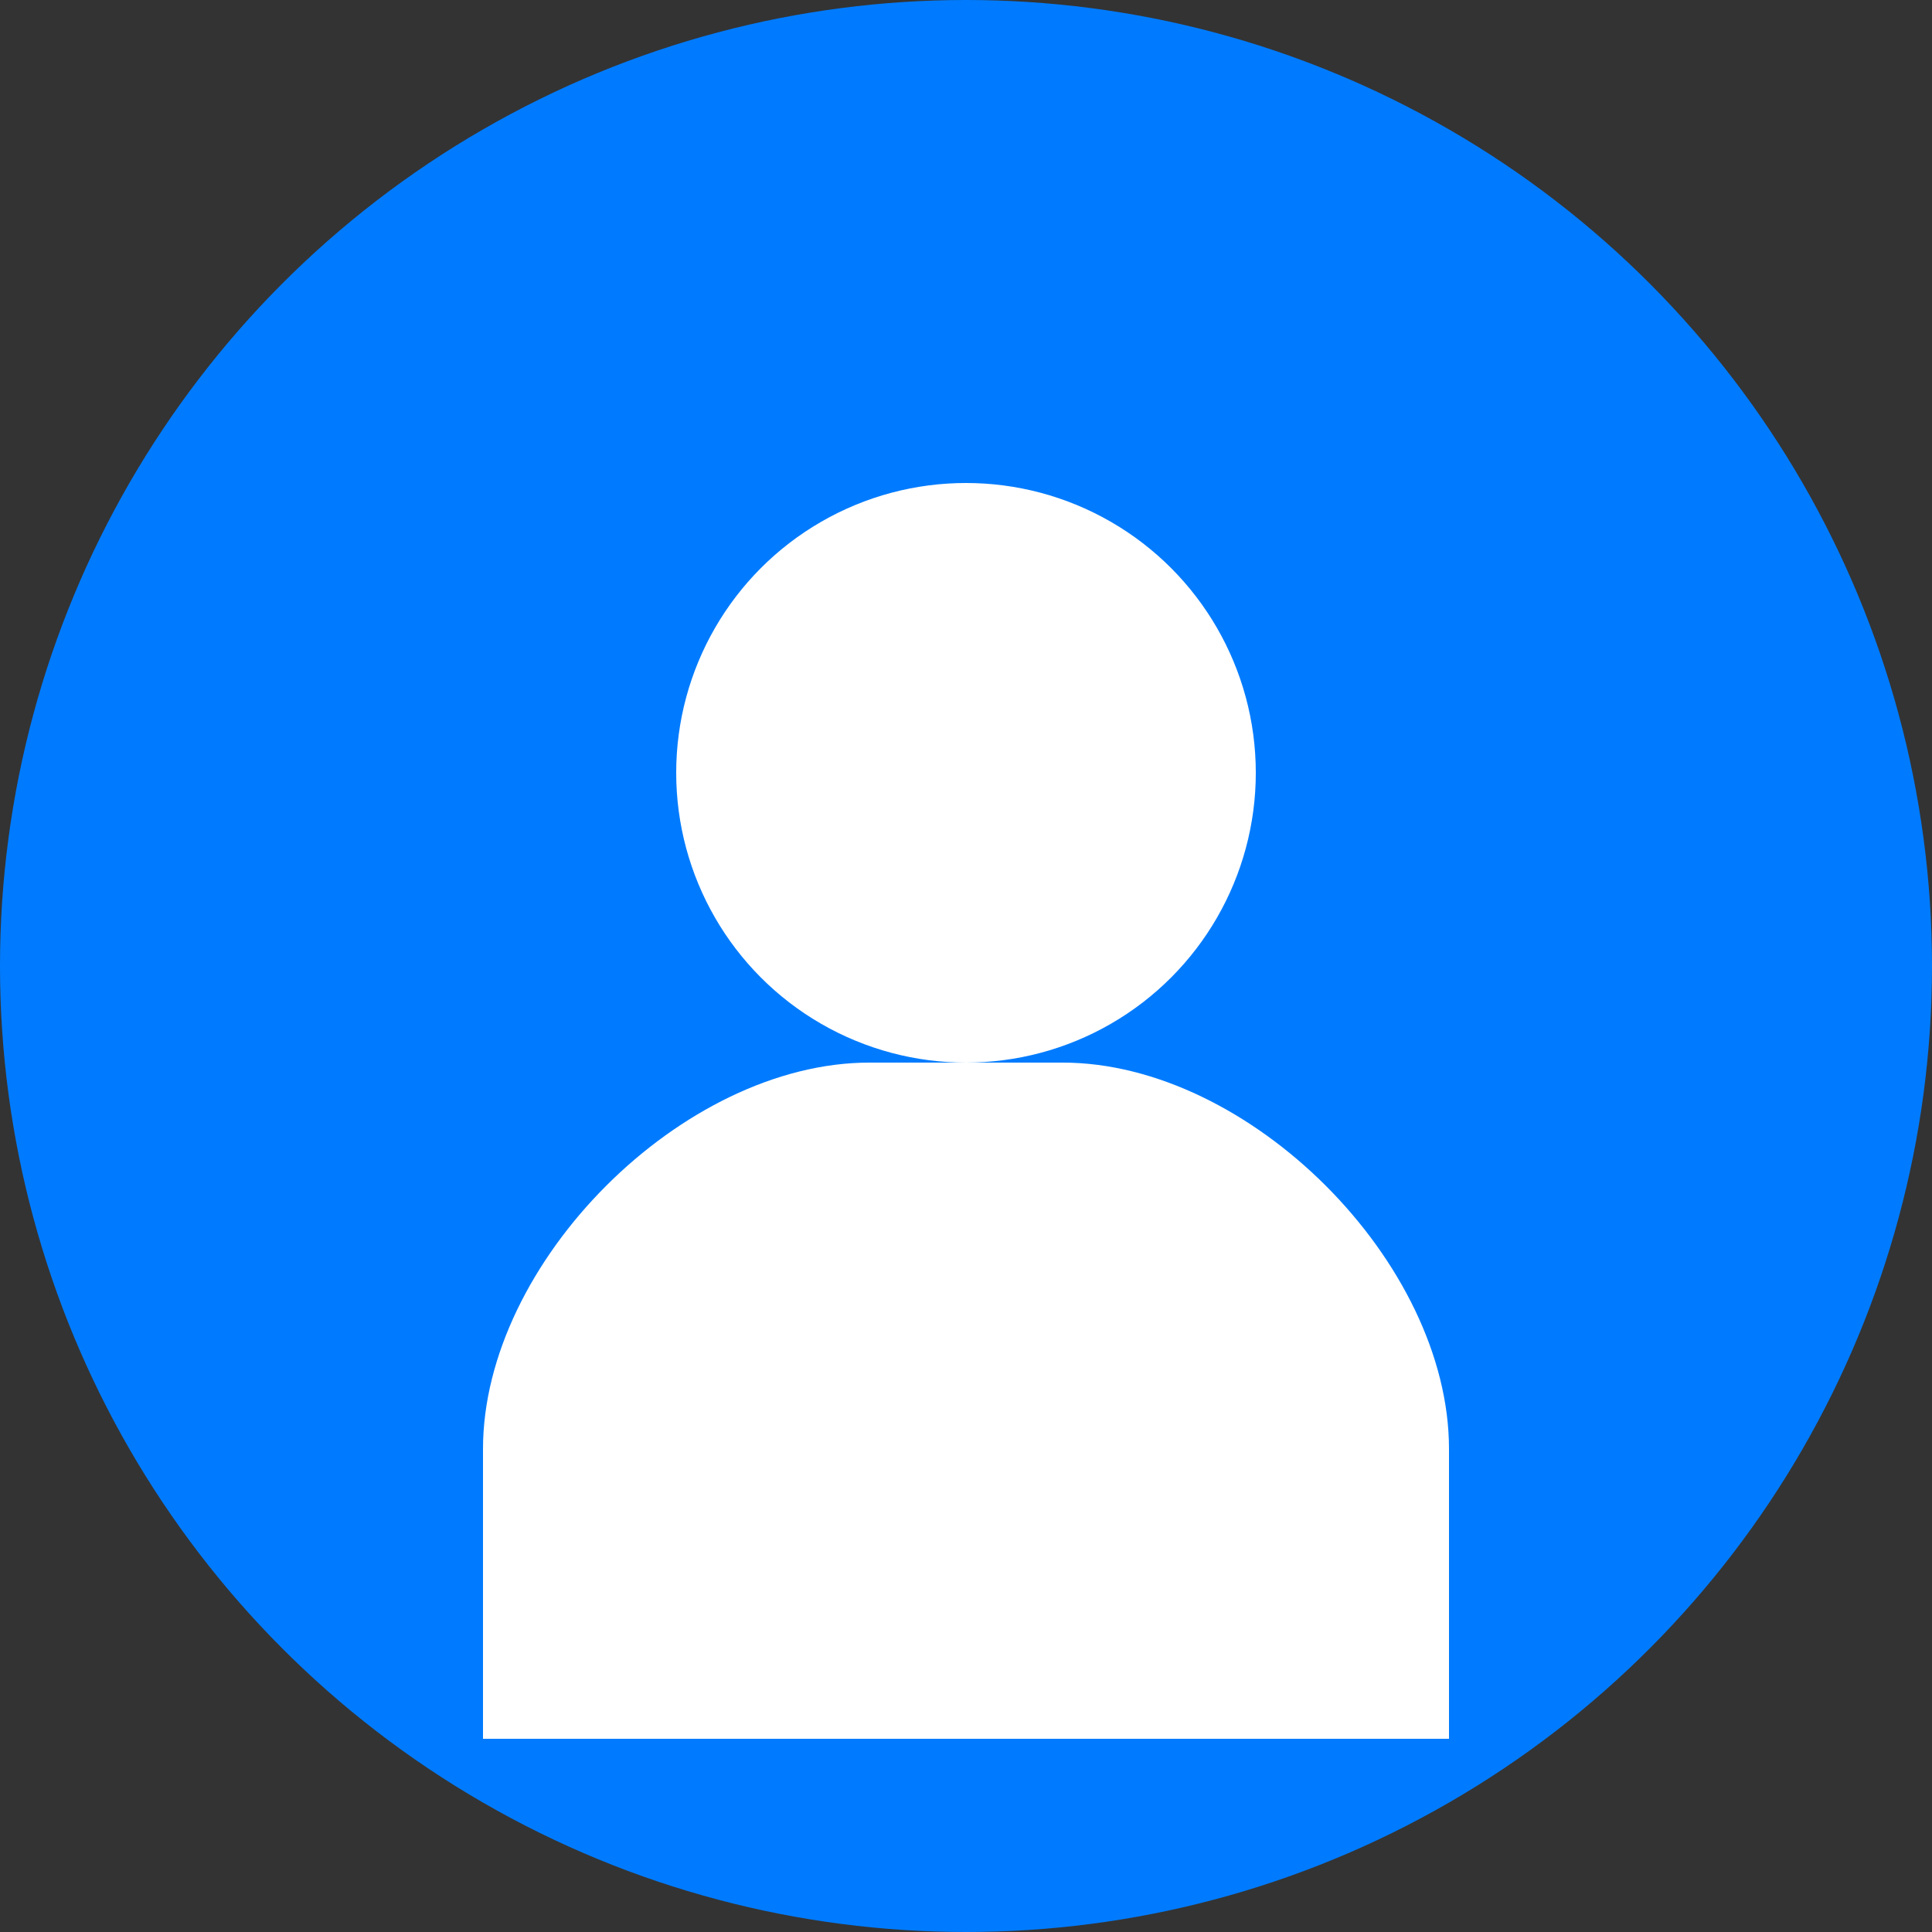 <svg width="80" height="80" viewBox="0 0 80 80" fill="none" xmlns="http://www.w3.org/2000/svg">
<rect x="0" y="0" width="80" height="80" fill="#333333" stroke="none"/>
<circle cx="40" cy="40" r="40" fill="#007bff"/>
<circle cx="40" cy="32" r="12" fill="white"/>
<path d="M20 60C20 52.268 28.268 44 36 44H44C51.732 44 60 52.268 60 60V72H20V60Z" fill="white"/>
</svg>

